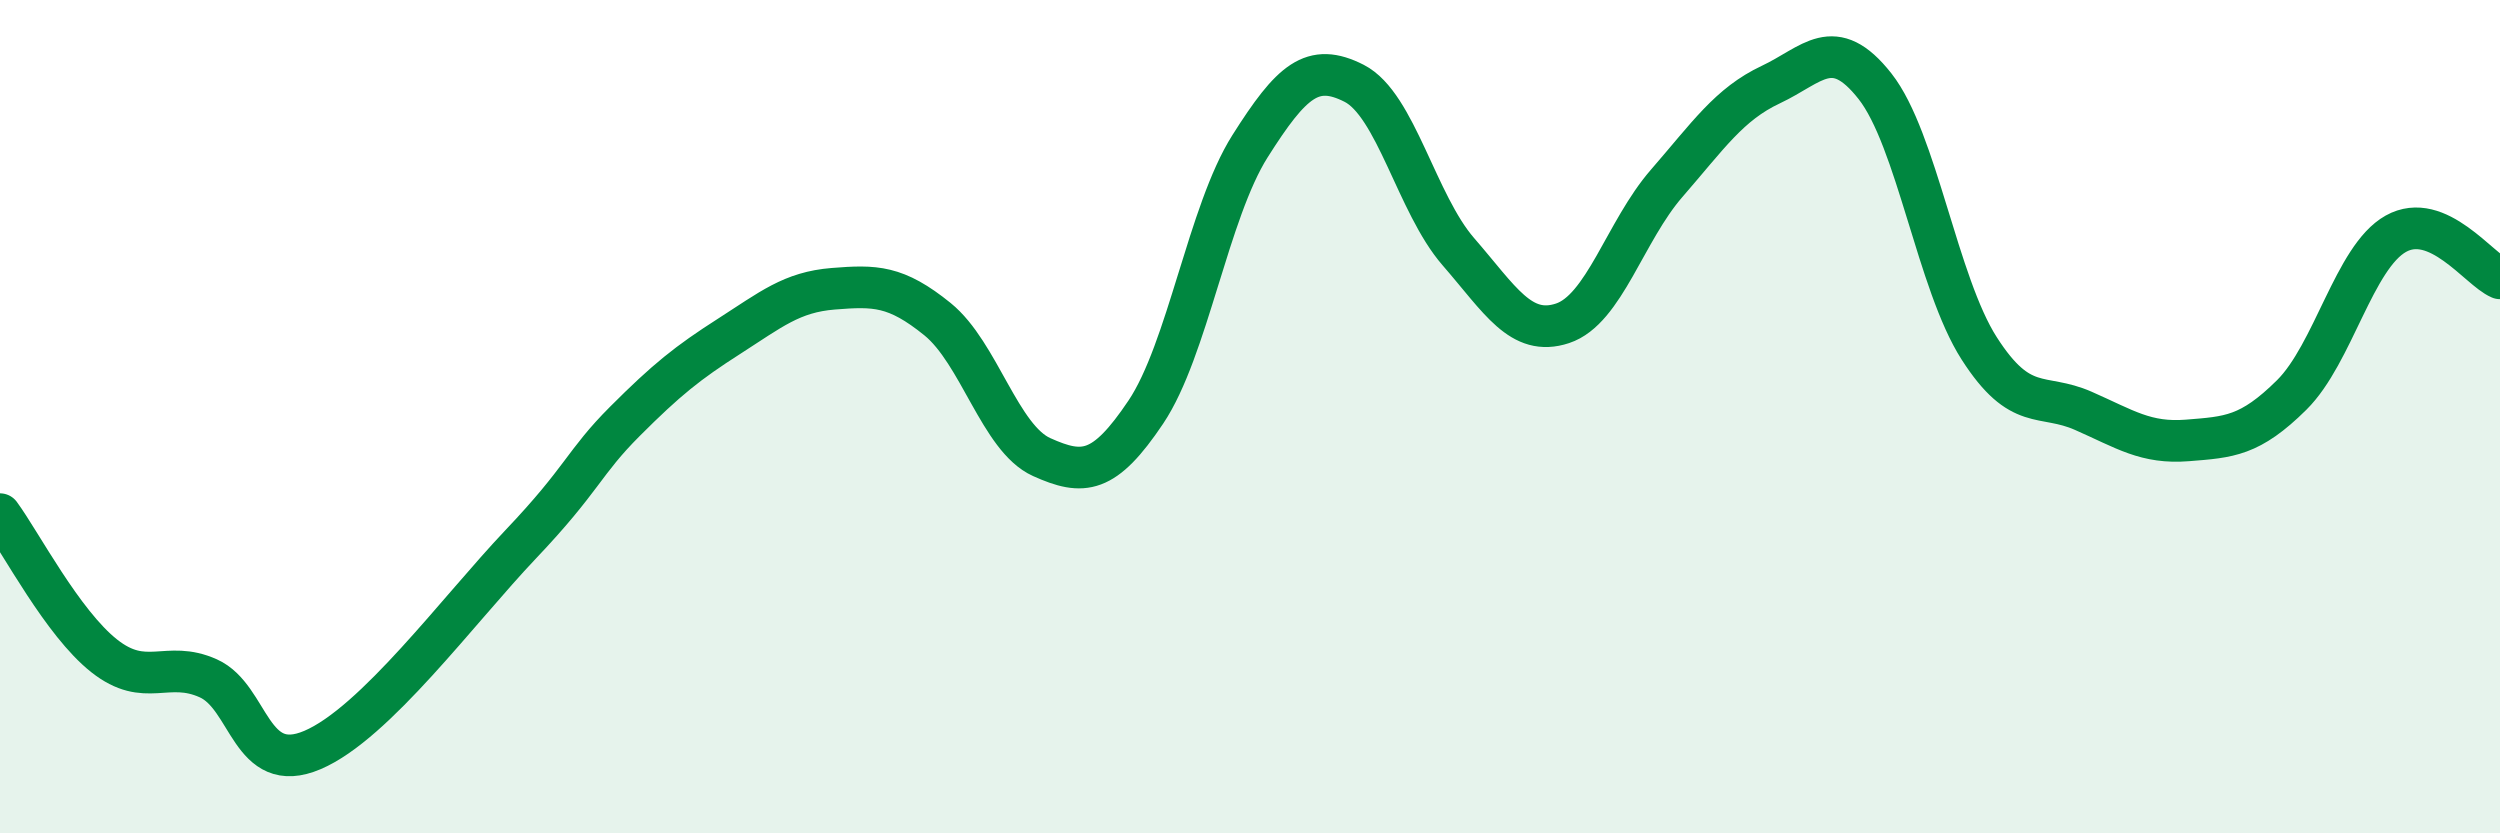 
    <svg width="60" height="20" viewBox="0 0 60 20" xmlns="http://www.w3.org/2000/svg">
      <path
        d="M 0,12.34 C 0.5,13.02 1.5,14.95 2.5,15.74 C 3.5,16.53 4,15.83 5,16.28 C 6,16.73 6,18.64 7.5,18 C 9,17.36 11,14.64 12.5,13.06 C 14,11.48 14,11.11 15,10.11 C 16,9.11 16.5,8.71 17.5,8.07 C 18.5,7.43 19,7.01 20,6.93 C 21,6.85 21.5,6.85 22.5,7.66 C 23.5,8.47 24,10.52 25,10.97 C 26,11.42 26.5,11.38 27.5,9.89 C 28.5,8.4 29,5.09 30,3.51 C 31,1.93 31.5,1.49 32.5,2 C 33.5,2.51 34,4.89 35,6.04 C 36,7.19 36.5,8.09 37.5,7.76 C 38.5,7.43 39,5.55 40,4.4 C 41,3.25 41.5,2.5 42.5,2.03 C 43.5,1.56 44,0.8 45,2.07 C 46,3.34 46.5,6.8 47.5,8.36 C 48.5,9.92 49,9.42 50,9.86 C 51,10.3 51.5,10.65 52.5,10.57 C 53.5,10.49 54,10.47 55,9.48 C 56,8.49 56.5,6.17 57.5,5.61 C 58.5,5.05 59.5,6.47 60,6.68L60 20L0 20Z"
        fill="#008740"
        opacity="0.1"
        stroke-linecap="round"
        stroke-linejoin="round"
      />
      <path
        d="M 0,12.34 C 0.5,13.02 1.5,14.95 2.5,15.74 C 3.5,16.53 4,15.83 5,16.28 C 6,16.73 6,18.64 7.5,18 C 9,17.36 11,14.64 12.5,13.06 C 14,11.48 14,11.11 15,10.11 C 16,9.11 16.5,8.71 17.5,8.07 C 18.5,7.43 19,7.01 20,6.93 C 21,6.85 21.5,6.85 22.5,7.66 C 23.5,8.47 24,10.52 25,10.97 C 26,11.42 26.5,11.38 27.5,9.89 C 28.5,8.4 29,5.09 30,3.51 C 31,1.93 31.5,1.49 32.5,2 C 33.5,2.51 34,4.89 35,6.04 C 36,7.19 36.5,8.09 37.5,7.76 C 38.5,7.43 39,5.55 40,4.4 C 41,3.25 41.5,2.5 42.5,2.03 C 43.5,1.56 44,0.8 45,2.07 C 46,3.34 46.5,6.8 47.5,8.36 C 48.5,9.92 49,9.42 50,9.86 C 51,10.3 51.5,10.65 52.5,10.57 C 53.5,10.49 54,10.47 55,9.48 C 56,8.49 56.5,6.17 57.5,5.61 C 58.5,5.05 59.5,6.47 60,6.68"
        stroke="#008740"
        stroke-width="1"
        fill="none"
        stroke-linecap="round"
        stroke-linejoin="round"
      />
    </svg>
  